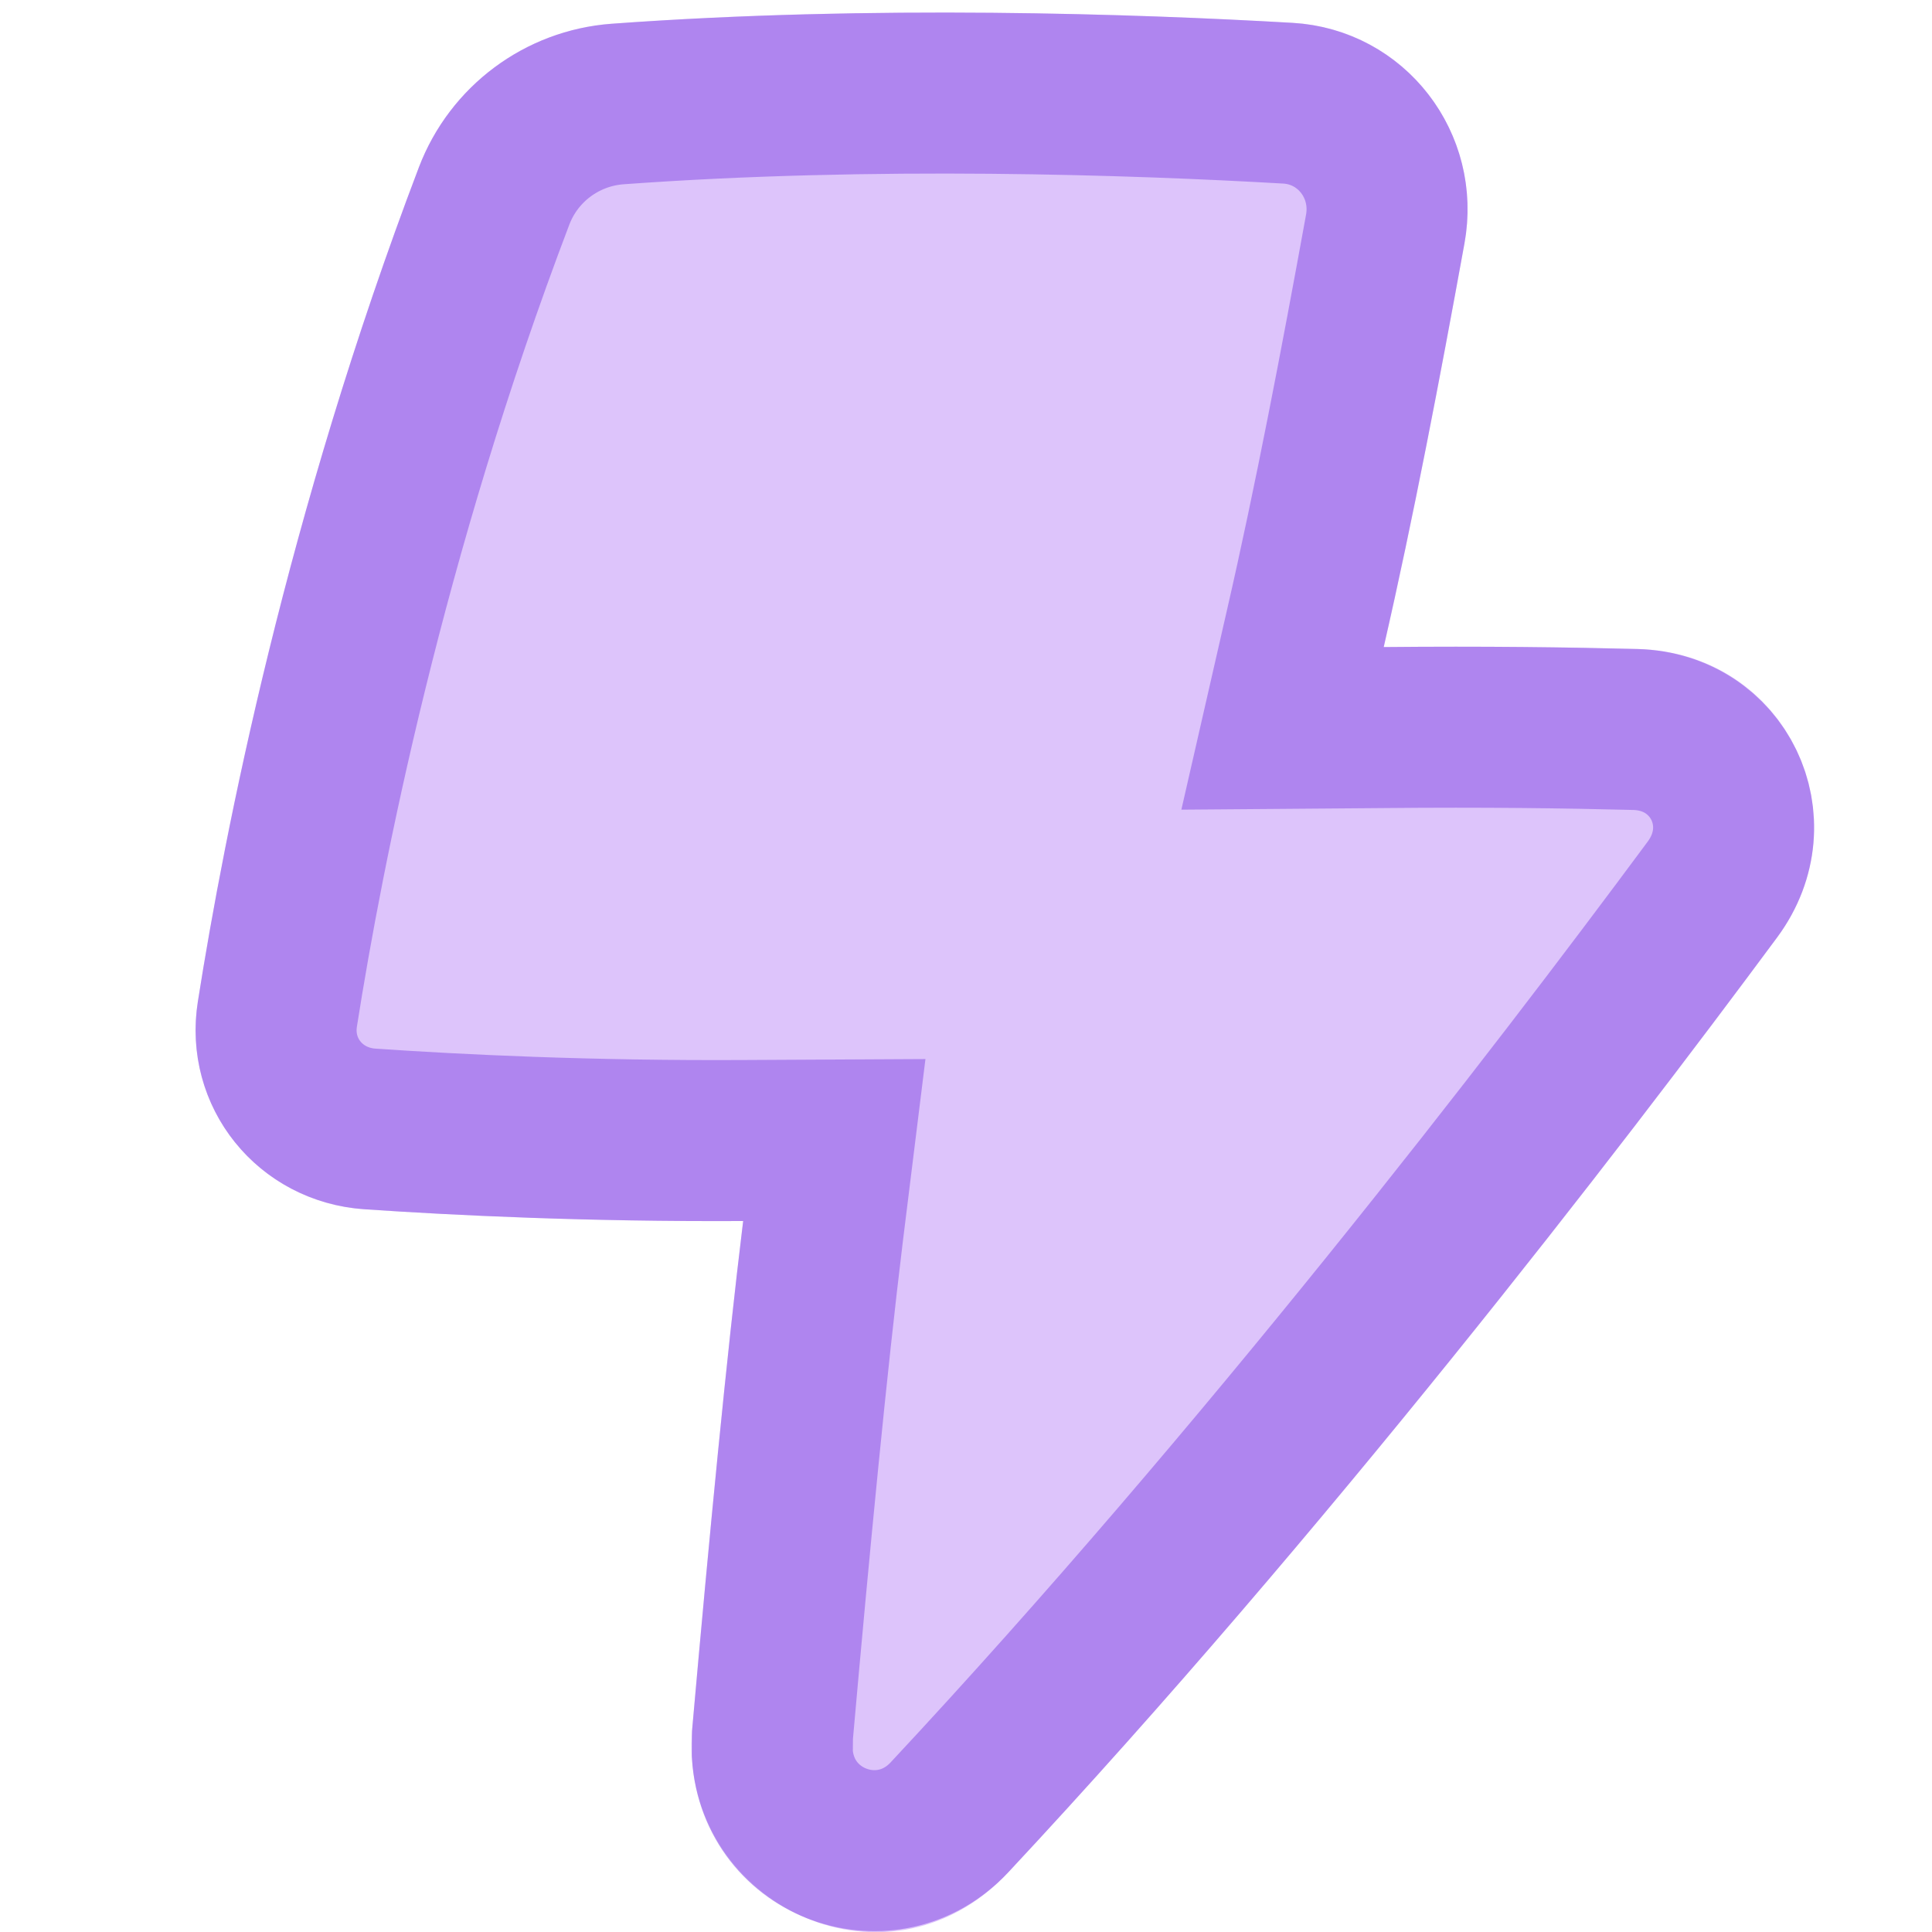 <svg xmlns="http://www.w3.org/2000/svg" width="12" height="12" viewBox="0 0 12 12" fill="none">
    <g clip-path="url(#clip0_12158_9640)">
        <path d="M8.027 0.142C7.064 0.086 5.419 0.029 3.798 0.148C3.259 0.187 2.794 0.536 2.602 1.039C1.784 3.188 1.395 5.17 1.229 6.22C1.125 6.878 1.604 7.466 2.262 7.511C2.825 7.549 3.651 7.589 4.616 7.584C4.513 8.419 4.406 9.534 4.3 10.732C4.205 11.806 5.496 12.451 6.264 11.628C8.237 9.514 10.046 7.163 11.038 5.823C11.583 5.086 11.103 4.055 10.171 4.031C9.742 4.02 9.215 4.013 8.595 4.019C8.778 3.219 8.944 2.351 9.096 1.512C9.22 0.831 8.732 0.182 8.027 0.142Z" fill="#DDC4FB"/>
        <path d="M3.835 0.646C5.425 0.53 7.045 0.586 7.999 0.641C8.394 0.664 8.676 1.028 8.604 1.423C8.452 2.259 8.288 3.119 8.107 3.907L7.966 4.524L8.6 4.519C9.213 4.513 9.734 4.52 10.158 4.531C10.673 4.545 10.948 5.104 10.636 5.525C9.648 6.859 7.852 9.193 5.898 11.287C5.512 11.701 4.833 11.458 4.797 10.894L4.798 10.776C4.904 9.578 5.011 8.472 5.112 7.646L5.182 7.081L4.613 7.084C3.664 7.089 2.85 7.05 2.297 7.012C1.926 6.986 1.665 6.662 1.723 6.298C1.885 5.268 2.268 3.322 3.069 1.217C3.192 0.894 3.491 0.672 3.835 0.646Z" stroke="#8247E5" stroke-opacity="0.5"/>
    </g>
    <defs>
        <clipPath id="clip0_12158_9640">
            <rect width="12" height="12" fill="white"/>
        </clipPath>
    </defs>
</svg>
